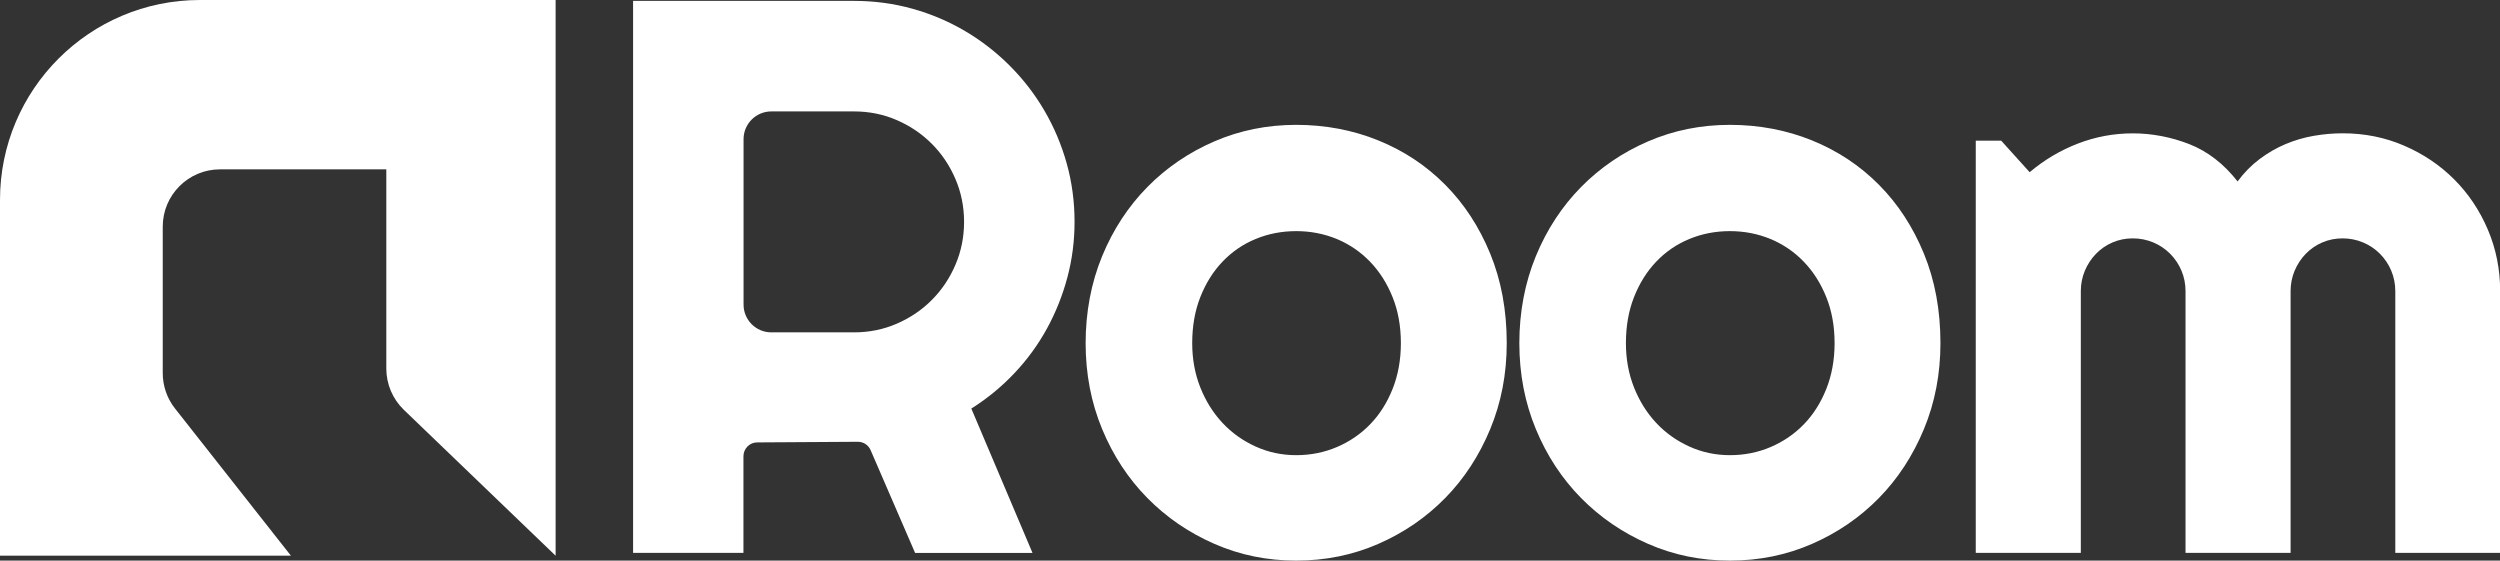 <?xml version="1.0" encoding="UTF-8"?>
<svg data-name="Layer 2" xmlns="http://www.w3.org/2000/svg"
  xmlns:xlink="http://www.w3.org/1999/xlink" viewBox="0 0 476.36 106.82">
  <rect x="0" y="0" width="476.36" height="106.82" fill="#333333" stroke="none"/>
  <g data-name="Calque 1">
    <g>
      <path
        d="m141.68,105.35h-21.05V.17h42.1c3.86,0,7.58.5,11.15,1.5,3.57,1,6.91,2.42,10.01,4.25,3.1,1.83,5.94,4.03,8.51,6.6,2.57,2.57,4.77,5.42,6.6,8.55,1.83,3.13,3.25,6.48,4.25,10.05,1,3.57,1.5,7.29,1.5,11.15,0,3.62-.45,7.14-1.36,10.56-.91,3.42-2.2,6.67-3.89,9.76-1.69,3.08-3.75,5.92-6.2,8.51-2.45,2.59-5.18,4.84-8.22,6.75l11.66,27.51h-22.37l-8.48-19.59c-.42-.97-1.38-1.6-2.44-1.59l-19.17.12c-1.45,0-2.62,1.19-2.62,2.64v18.43Zm0-78.84v31.53c0,2.92,2.37,5.29,5.29,5.29h15.76c2.88,0,5.6-.55,8.14-1.65,2.54-1.1,4.77-2.6,6.67-4.51,1.91-1.91,3.41-4.14,4.51-6.71,1.1-2.57,1.65-5.29,1.65-8.18s-.55-5.61-1.65-8.18c-1.1-2.57-2.6-4.8-4.51-6.71s-4.13-3.41-6.67-4.51c-2.54-1.1-5.26-1.65-8.14-1.65h-15.76c-2.92,0-5.29,2.37-5.29,5.29Z"
        fill="#ffffff" />
      <path
        d="m287.1,65.38c0,5.87-1.05,11.33-3.15,16.39-2.1,5.06-4.96,9.44-8.58,13.13-3.62,3.69-7.86,6.6-12.73,8.73-4.87,2.13-10.09,3.19-15.66,3.19s-10.72-1.06-15.59-3.19c-4.87-2.13-9.12-5.04-12.76-8.73-3.64-3.69-6.52-8.07-8.62-13.13-2.1-5.06-3.15-10.53-3.15-16.39s1.05-11.49,3.15-16.58c2.1-5.09,4.98-9.47,8.62-13.17,3.64-3.69,7.9-6.59,12.76-8.69,4.86-2.1,10.06-3.15,15.59-3.15s10.79.99,15.66,2.97c4.87,1.98,9.11,4.79,12.73,8.44,3.62,3.64,6.48,8.02,8.58,13.13,2.1,5.11,3.15,10.79,3.15,17.05Zm-20.17,0c0-3.23-.53-6.15-1.58-8.76-1.05-2.62-2.48-4.87-4.29-6.75-1.81-1.88-3.92-3.32-6.34-4.33-2.42-1-5-1.5-7.74-1.5s-5.32.5-7.74,1.5c-2.42,1-4.52,2.45-6.31,4.33-1.79,1.88-3.19,4.13-4.22,6.75-1.03,2.62-1.54,5.54-1.54,8.76,0,3.03.51,5.84,1.54,8.44,1.03,2.59,2.43,4.84,4.22,6.75,1.78,1.91,3.89,3.41,6.31,4.51,2.42,1.1,5,1.65,7.74,1.65s5.32-.51,7.74-1.54c2.42-1.03,4.54-2.47,6.34-4.33,1.81-1.86,3.24-4.11,4.29-6.75,1.05-2.64,1.58-5.55,1.58-8.73Z"
        fill="#ffffff" />
      <path
        d="m369.74,65.38c0,5.87-1.05,11.33-3.15,16.39-2.1,5.06-4.96,9.44-8.58,13.13-3.62,3.69-7.86,6.6-12.73,8.73-4.87,2.13-10.09,3.19-15.66,3.19s-10.72-1.06-15.59-3.19c-4.87-2.13-9.12-5.04-12.76-8.73-3.64-3.69-6.52-8.07-8.62-13.13-2.1-5.06-3.15-10.53-3.15-16.39s1.05-11.49,3.15-16.58c2.1-5.09,4.98-9.47,8.62-13.17,3.64-3.69,7.9-6.59,12.76-8.69,4.86-2.1,10.06-3.15,15.59-3.15s10.79.99,15.66,2.97c4.87,1.98,9.11,4.79,12.73,8.44,3.62,3.64,6.48,8.02,8.58,13.13,2.1,5.11,3.15,10.79,3.15,17.05Zm-20.17,0c0-3.23-.53-6.15-1.58-8.76-1.05-2.62-2.48-4.87-4.29-6.75-1.81-1.88-3.92-3.32-6.34-4.33-2.42-1-5-1.5-7.74-1.5s-5.32.5-7.74,1.5c-2.42,1-4.52,2.45-6.31,4.33-1.79,1.88-3.19,4.13-4.22,6.75-1.03,2.62-1.54,5.54-1.54,8.76,0,3.03.51,5.84,1.54,8.44,1.03,2.59,2.43,4.84,4.22,6.75,1.78,1.91,3.89,3.41,6.31,4.51,2.42,1.1,5,1.65,7.74,1.65s5.32-.51,7.74-1.54c2.42-1.03,4.54-2.47,6.34-4.33,1.81-1.86,3.24-4.11,4.29-6.75,1.05-2.64,1.58-5.55,1.58-8.73Z"
        fill="#ffffff" />
      <path
        d="m476.36,105.35h-19.95v-49.88c0-1.37-.26-2.66-.77-3.89-.51-1.22-1.24-2.3-2.16-3.23-.93-.93-2.01-1.65-3.23-2.16-1.22-.51-2.52-.77-3.89-.77s-2.65.26-3.85.77c-1.2.51-2.25,1.24-3.15,2.16-.91.93-1.61,2.01-2.13,3.23-.51,1.22-.77,2.52-.77,3.89v49.88h-20.02v-49.88c0-1.37-.26-2.66-.77-3.89-.51-1.22-1.24-2.3-2.16-3.23-.93-.93-2.01-1.65-3.23-2.16-1.22-.51-2.52-.77-3.89-.77s-2.65.26-3.85.77c-1.2.51-2.25,1.24-3.15,2.16-.91.93-1.61,2.01-2.13,3.23-.51,1.22-.77,2.52-.77,3.89v49.88h-20.02V26.8h4.84l5.43,6.01c2.79-2.35,5.85-4.17,9.21-5.46,3.35-1.29,6.83-1.94,10.45-1.94s7.25.69,10.75,2.05c3.5,1.37,6.56,3.74,9.21,7.11,1.22-1.66,2.62-3.08,4.18-4.25,1.56-1.17,3.21-2.13,4.95-2.86,1.74-.73,3.53-1.26,5.39-1.58,1.86-.32,3.69-.48,5.5-.48,4.16,0,8.06.78,11.7,2.35,3.64,1.57,6.82,3.7,9.54,6.42s4.85,5.9,6.42,9.57c1.56,3.67,2.35,7.58,2.35,11.74v49.88Z"
        fill="#ffffff" />
      <path
        d="m0,105.88h55.43l-22.08-28.04c-1.52-1.92-2.34-4.3-2.34-6.75v-27.91c0-6.03,4.89-10.91,10.91-10.91h31.69v37.96c0,2.97,1.21,5.81,3.35,7.87l28.91,27.79V0H38.1C17.06,0,0,17.06,0,38.1v67.78Z"
        fill="#ffffff" />
    </g>
  </g>
</svg>
